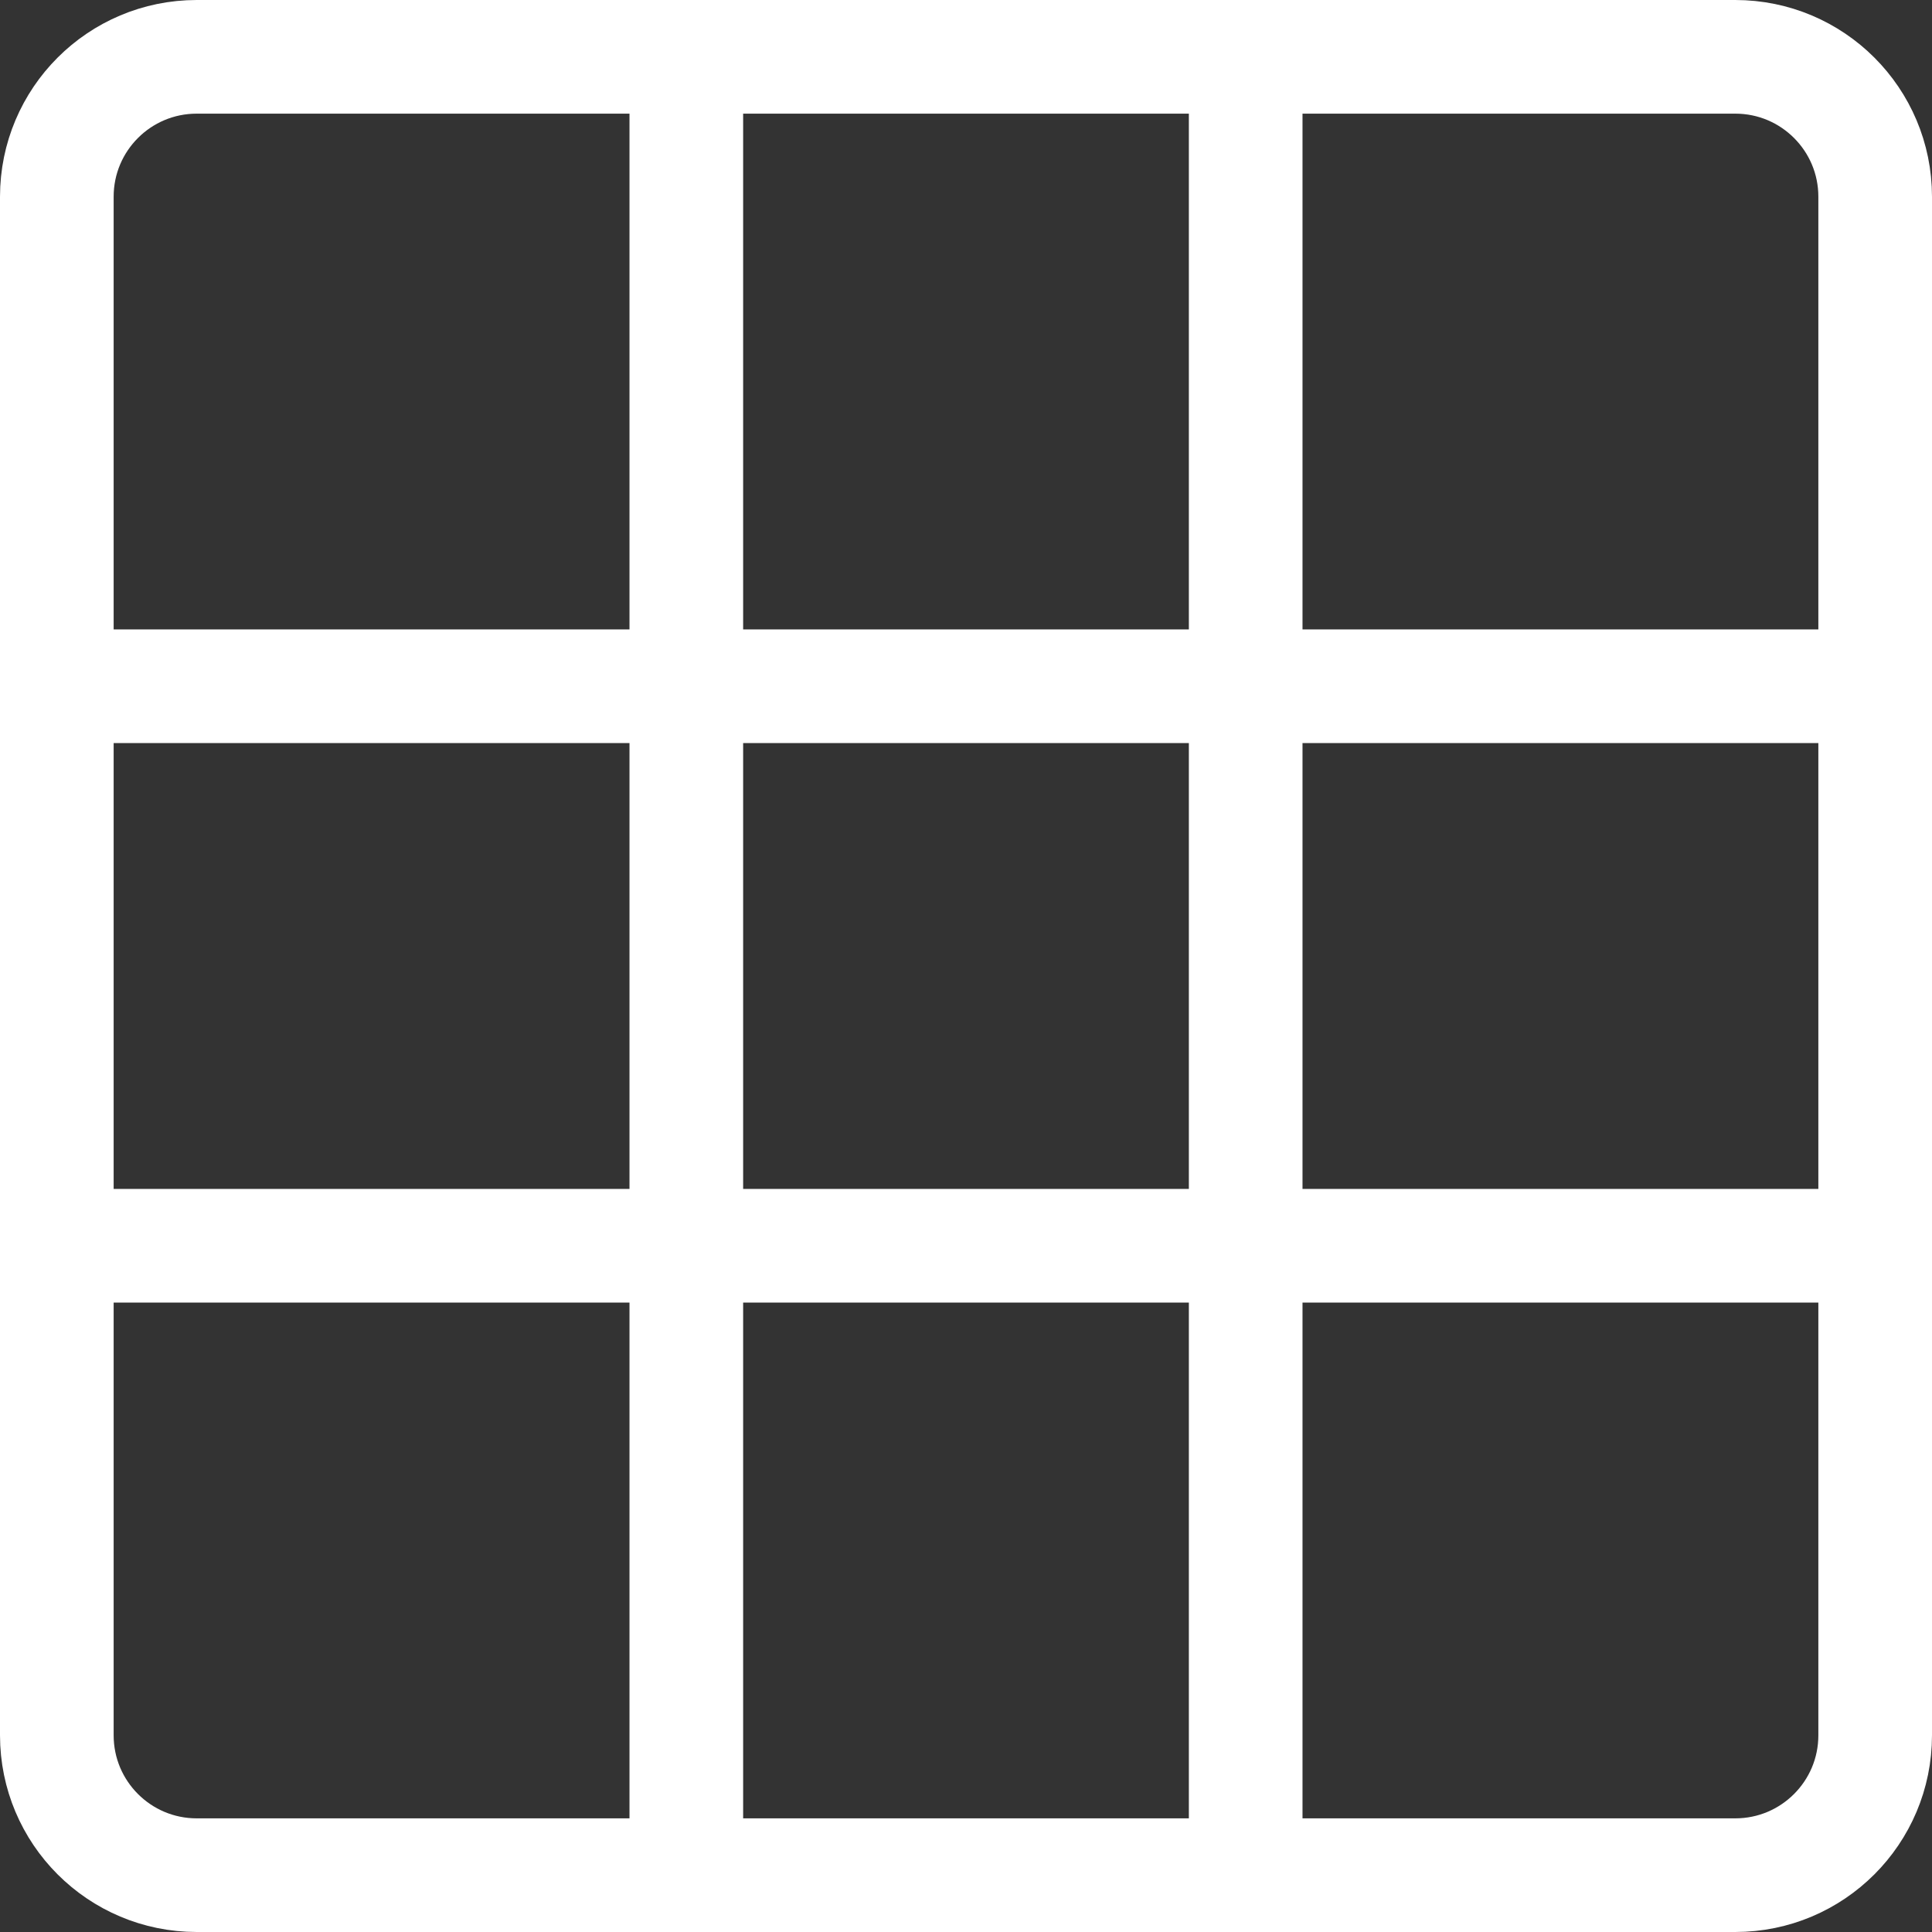 <svg width="34" height="34" viewBox="0 0 34 34" fill="none" xmlns="http://www.w3.org/2000/svg">
<rect x="0" y="0" width="34" height="34" fill="#333333" stroke="none"/>
<path d="M30.538 1H3.462C2.102 1 1 2.102 1 3.462V30.538C1 31.898 2.102 33 3.462 33H30.538C31.898 33 33 31.898 33 30.538V3.462C33 2.102 31.898 1 30.538 1Z" stroke="white" stroke-width="2" stroke-linecap="round" stroke-linejoin="round"/>
<path d="M12.078 1V33" stroke="white" stroke-width="2" stroke-linecap="round" stroke-linejoin="round"/>
<path d="M21.922 1V33" stroke="white" stroke-width="2" stroke-linecap="round" stroke-linejoin="round"/>
<path d="M33 12.077H1" stroke="white" stroke-width="2" stroke-linecap="round" stroke-linejoin="round"/>
<path d="M33 21.923H1" stroke="white" stroke-width="2" stroke-linecap="round" stroke-linejoin="round"/>
</svg>
